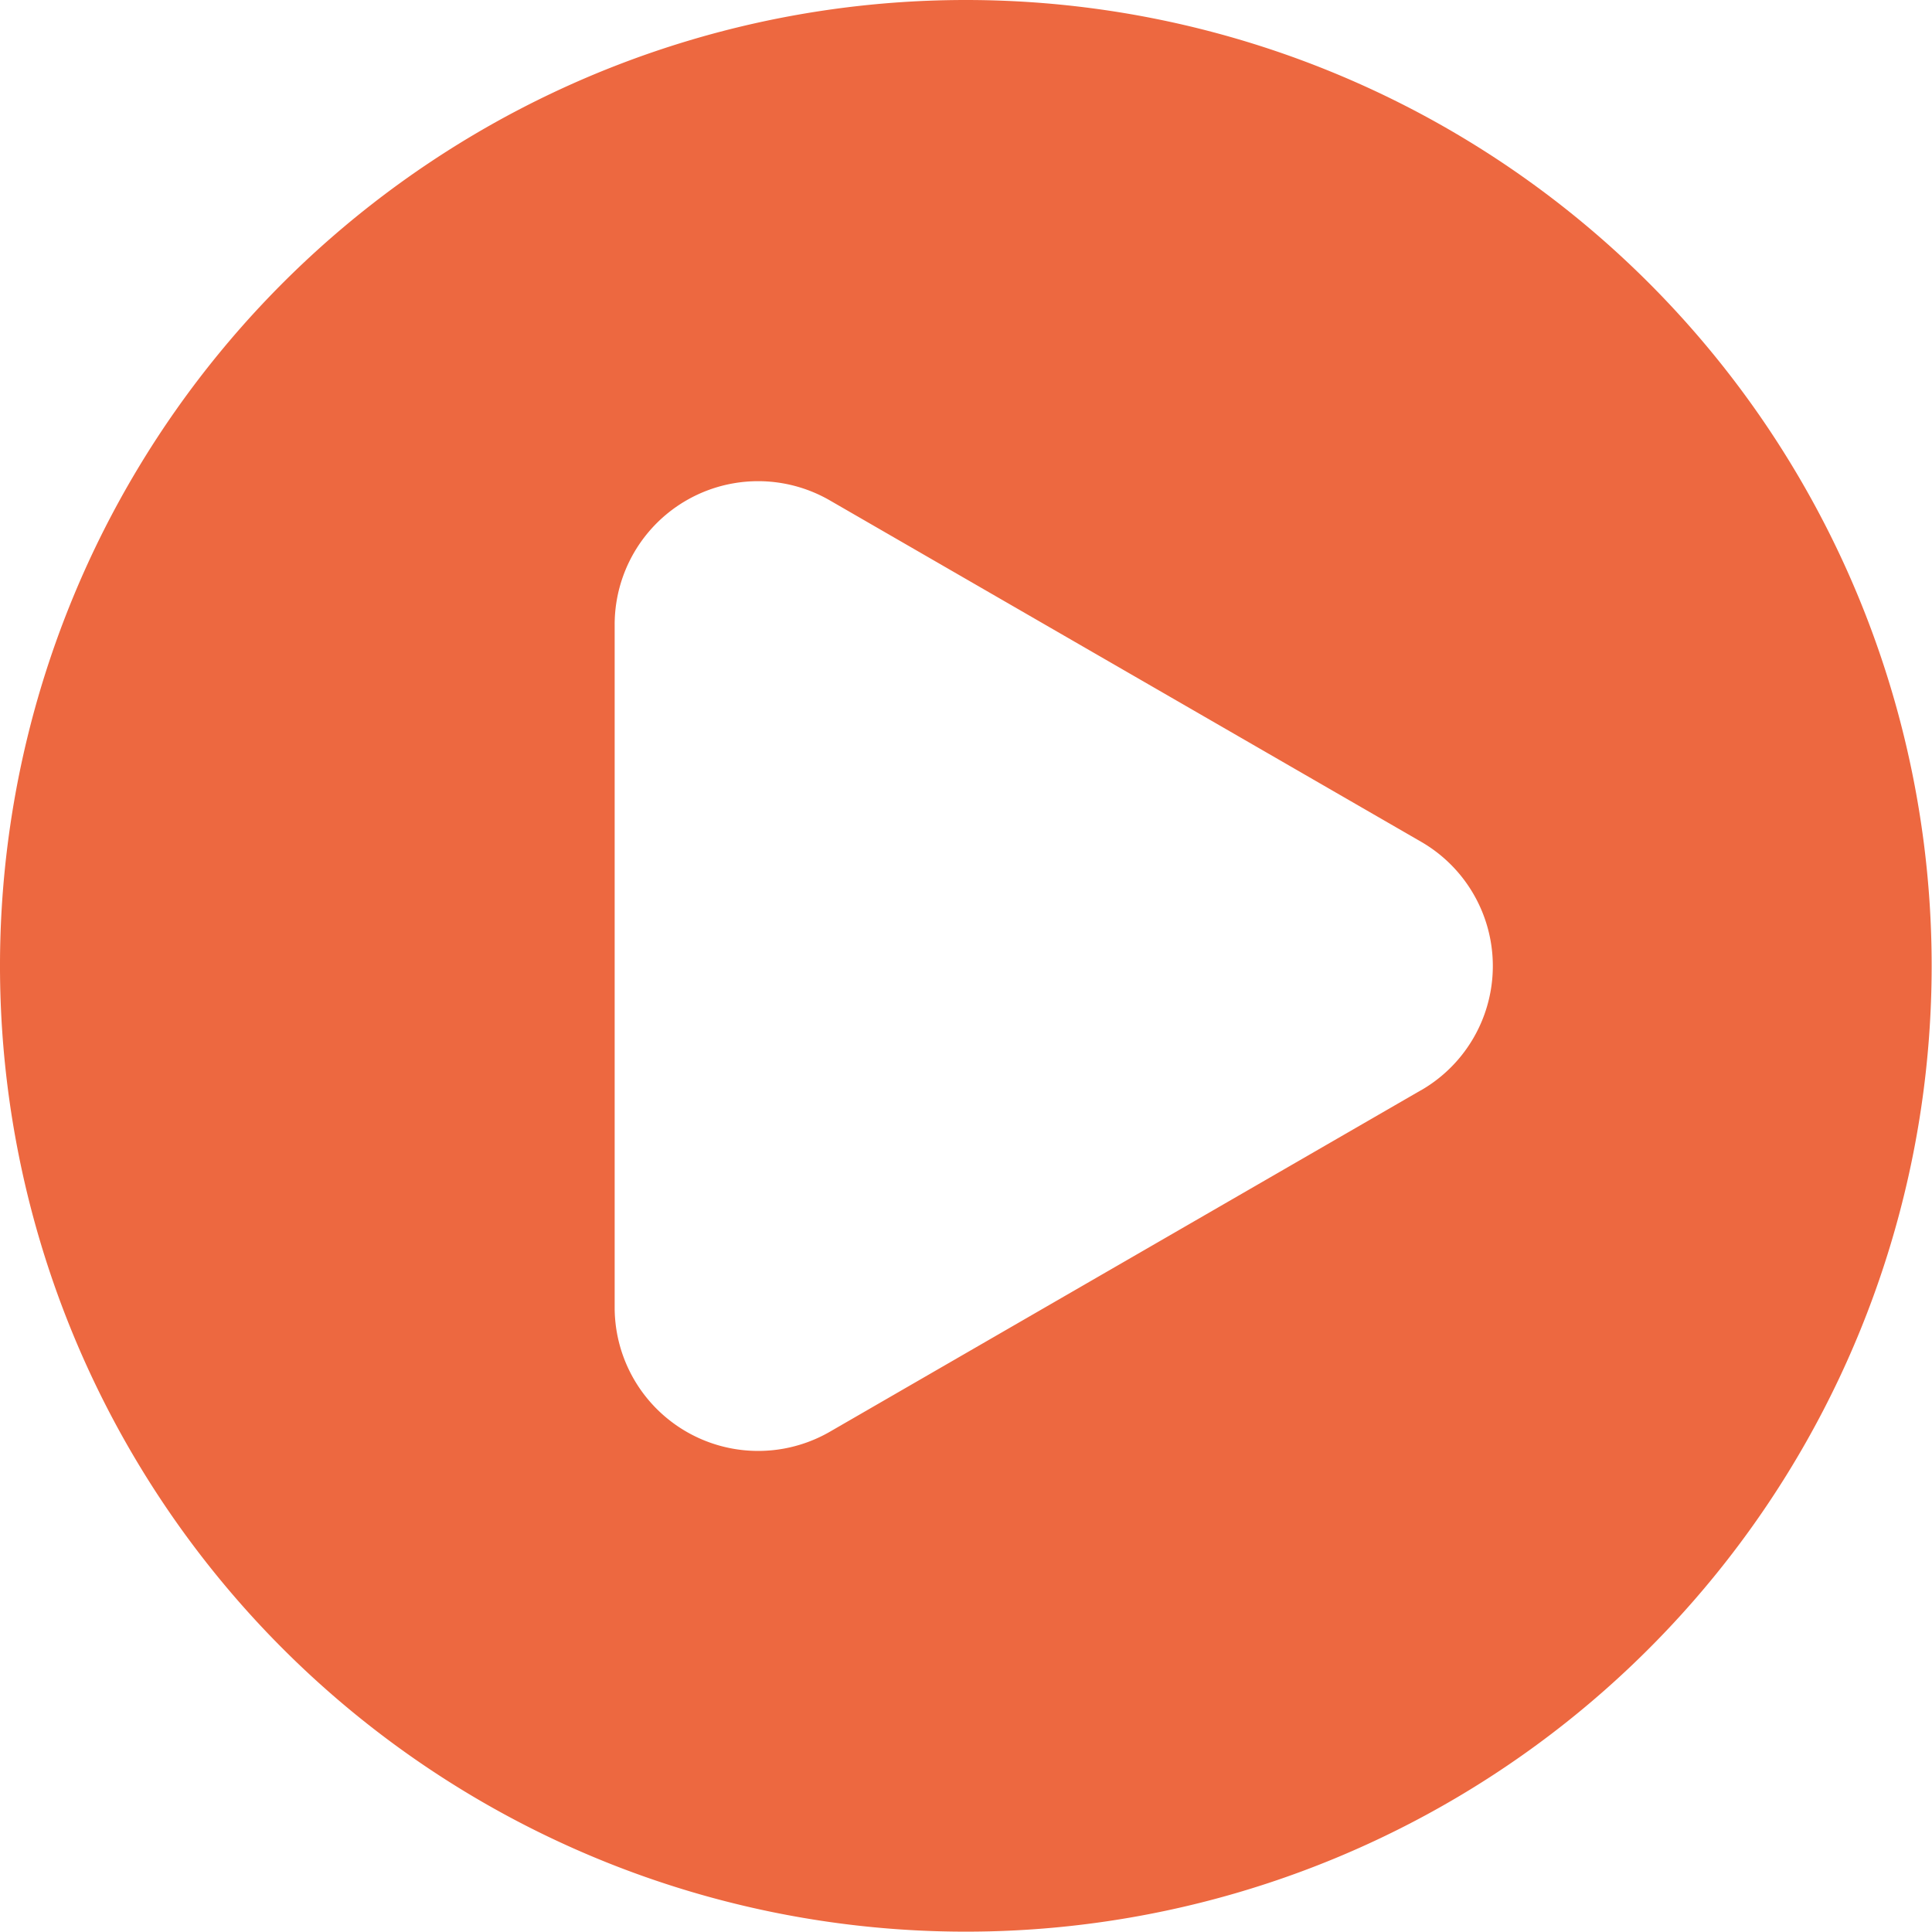 <svg xmlns="http://www.w3.org/2000/svg" width="34.006" height="34.006" viewBox="0 0 34.006 34.006"><path d="M19,2a17,17,0,1,0,17,17A17,17,0,0,0,19,2Zm8.011,19.19L16.608,27.2a2.526,2.526,0,0,1-3.789-2.187V12.995a2.525,2.525,0,0,1,3.788-2.187l10.406,6.008a2.525,2.525,0,0,1,0,4.374Z" transform="translate(-2 -2)" fill="#ed6840"/></svg>